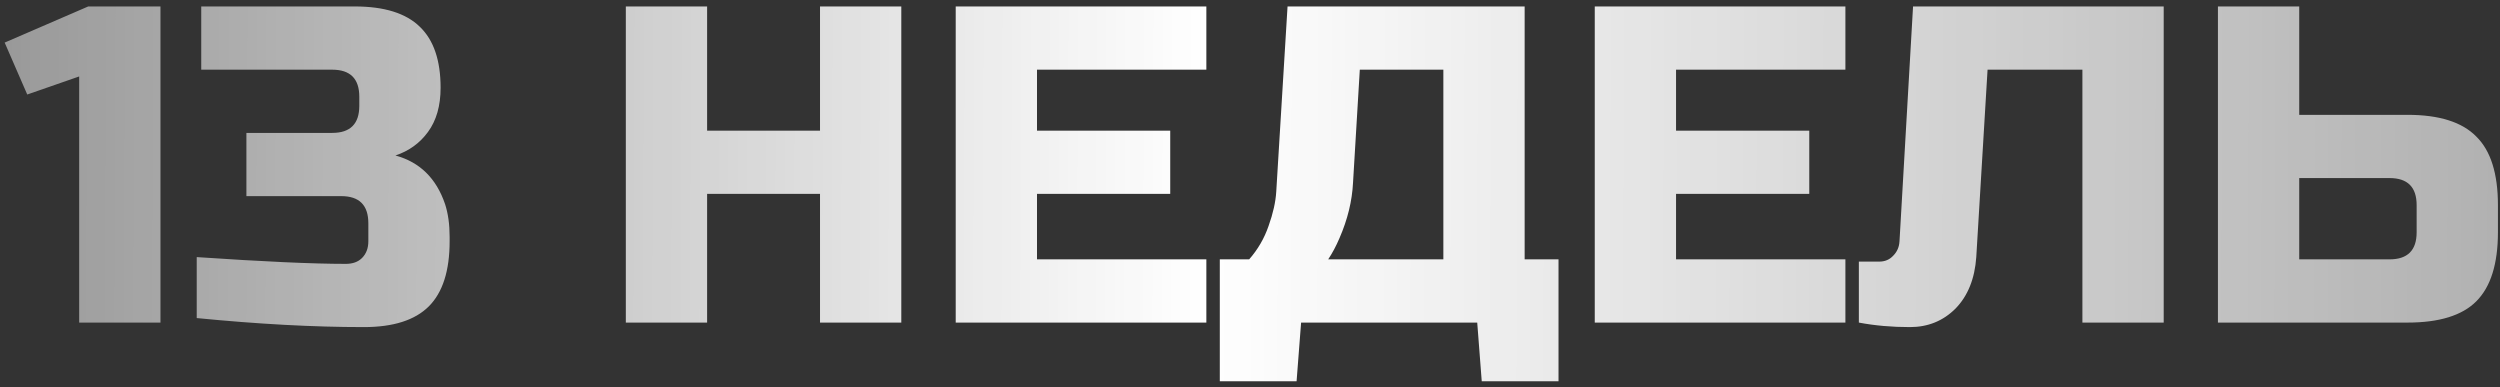 <?xml version="1.0" encoding="UTF-8"?> <svg xmlns="http://www.w3.org/2000/svg" width="155" height="24" viewBox="0 0 155 24" fill="none"><rect x="0" y="0" width="155" height="24" fill="#333333" stroke="none"/> <path d="M4.909 20V4.74L1.689 5.86L0.289 2.64L5.469 0.4H9.949V20H4.909ZM22.557 20.28C19.439 20.28 15.986 20.093 12.197 19.72V15.94C16.322 16.22 19.402 16.36 21.437 16.36C21.866 16.36 22.202 16.239 22.445 15.996C22.706 15.735 22.837 15.389 22.837 14.96V13.84C22.837 12.72 22.277 12.16 21.157 12.16H15.277V8.24H20.597C21.717 8.24 22.277 7.68 22.277 6.56V6C22.277 4.88 21.717 4.32 20.597 4.32H12.477V0.4H21.997C23.826 0.4 25.17 0.82 26.029 1.66C26.887 2.481 27.317 3.741 27.317 5.44C27.317 6.56 27.055 7.475 26.533 8.184C26.029 8.875 25.357 9.36 24.517 9.64C26.029 10.051 27.055 11.059 27.597 12.664C27.783 13.243 27.877 13.915 27.877 14.68V14.96C27.877 16.789 27.447 18.133 26.589 18.992C25.73 19.851 24.386 20.28 22.557 20.28ZM55.881 20H50.841V12.02H43.841V20H38.801V0.4H43.841V8.1H50.841V0.4H55.881V20ZM74.794 20H59.254V0.4H74.794V4.32H64.294V8.1H72.554V12.02H64.294V16.08H74.794V20ZM79.828 0.4H94.528V16.08H96.628V23.64H91.868L91.588 20H80.668L80.388 23.64H75.628V16.08H77.448C77.989 15.464 78.39 14.773 78.652 14.008C78.932 13.224 79.09 12.515 79.128 11.88L79.828 0.4ZM89.488 16.08V4.32H84.308L83.888 11.32C83.832 12.459 83.552 13.607 83.048 14.764C82.842 15.249 82.609 15.688 82.348 16.08H89.488ZM114.415 20H98.875V0.4H114.415V4.32H103.915V8.1H112.175V12.02H103.915V16.08H114.415V20ZM122.529 15.94C122.435 17.284 122.006 18.348 121.241 19.132C120.475 19.897 119.533 20.28 118.413 20.28C117.293 20.28 116.238 20.187 115.249 20V16.22H116.509C116.863 16.22 117.153 16.099 117.377 15.856C117.619 15.613 117.75 15.315 117.769 14.96L118.609 0.4H134.149V20H129.109V4.32H123.229L122.529 15.94ZM142.552 7.12H149.272C151.232 7.12 152.651 7.568 153.528 8.464C154.424 9.341 154.872 10.76 154.872 12.72V14.4C154.872 16.36 154.424 17.788 153.528 18.684C152.651 19.561 151.232 20 149.272 20H137.512V0.4H142.552V7.12ZM149.832 12.72C149.832 11.6 149.272 11.04 148.152 11.04H142.552V16.08H148.152C149.272 16.08 149.832 15.52 149.832 14.4V12.72Z" fill="url(#paint0_linear_2642_326)"></path> <defs> <linearGradient id="paint0_linear_2642_326" x1="-22.286" y1="14.352" x2="177.651" y2="15.084" gradientUnits="userSpaceOnUse"> <stop stop-color="white" stop-opacity="0.35"></stop> <stop offset="0.485" stop-color="white"></stop> <stop offset="1" stop-color="white" stop-opacity="0.51"></stop> </linearGradient> </defs> </svg> 